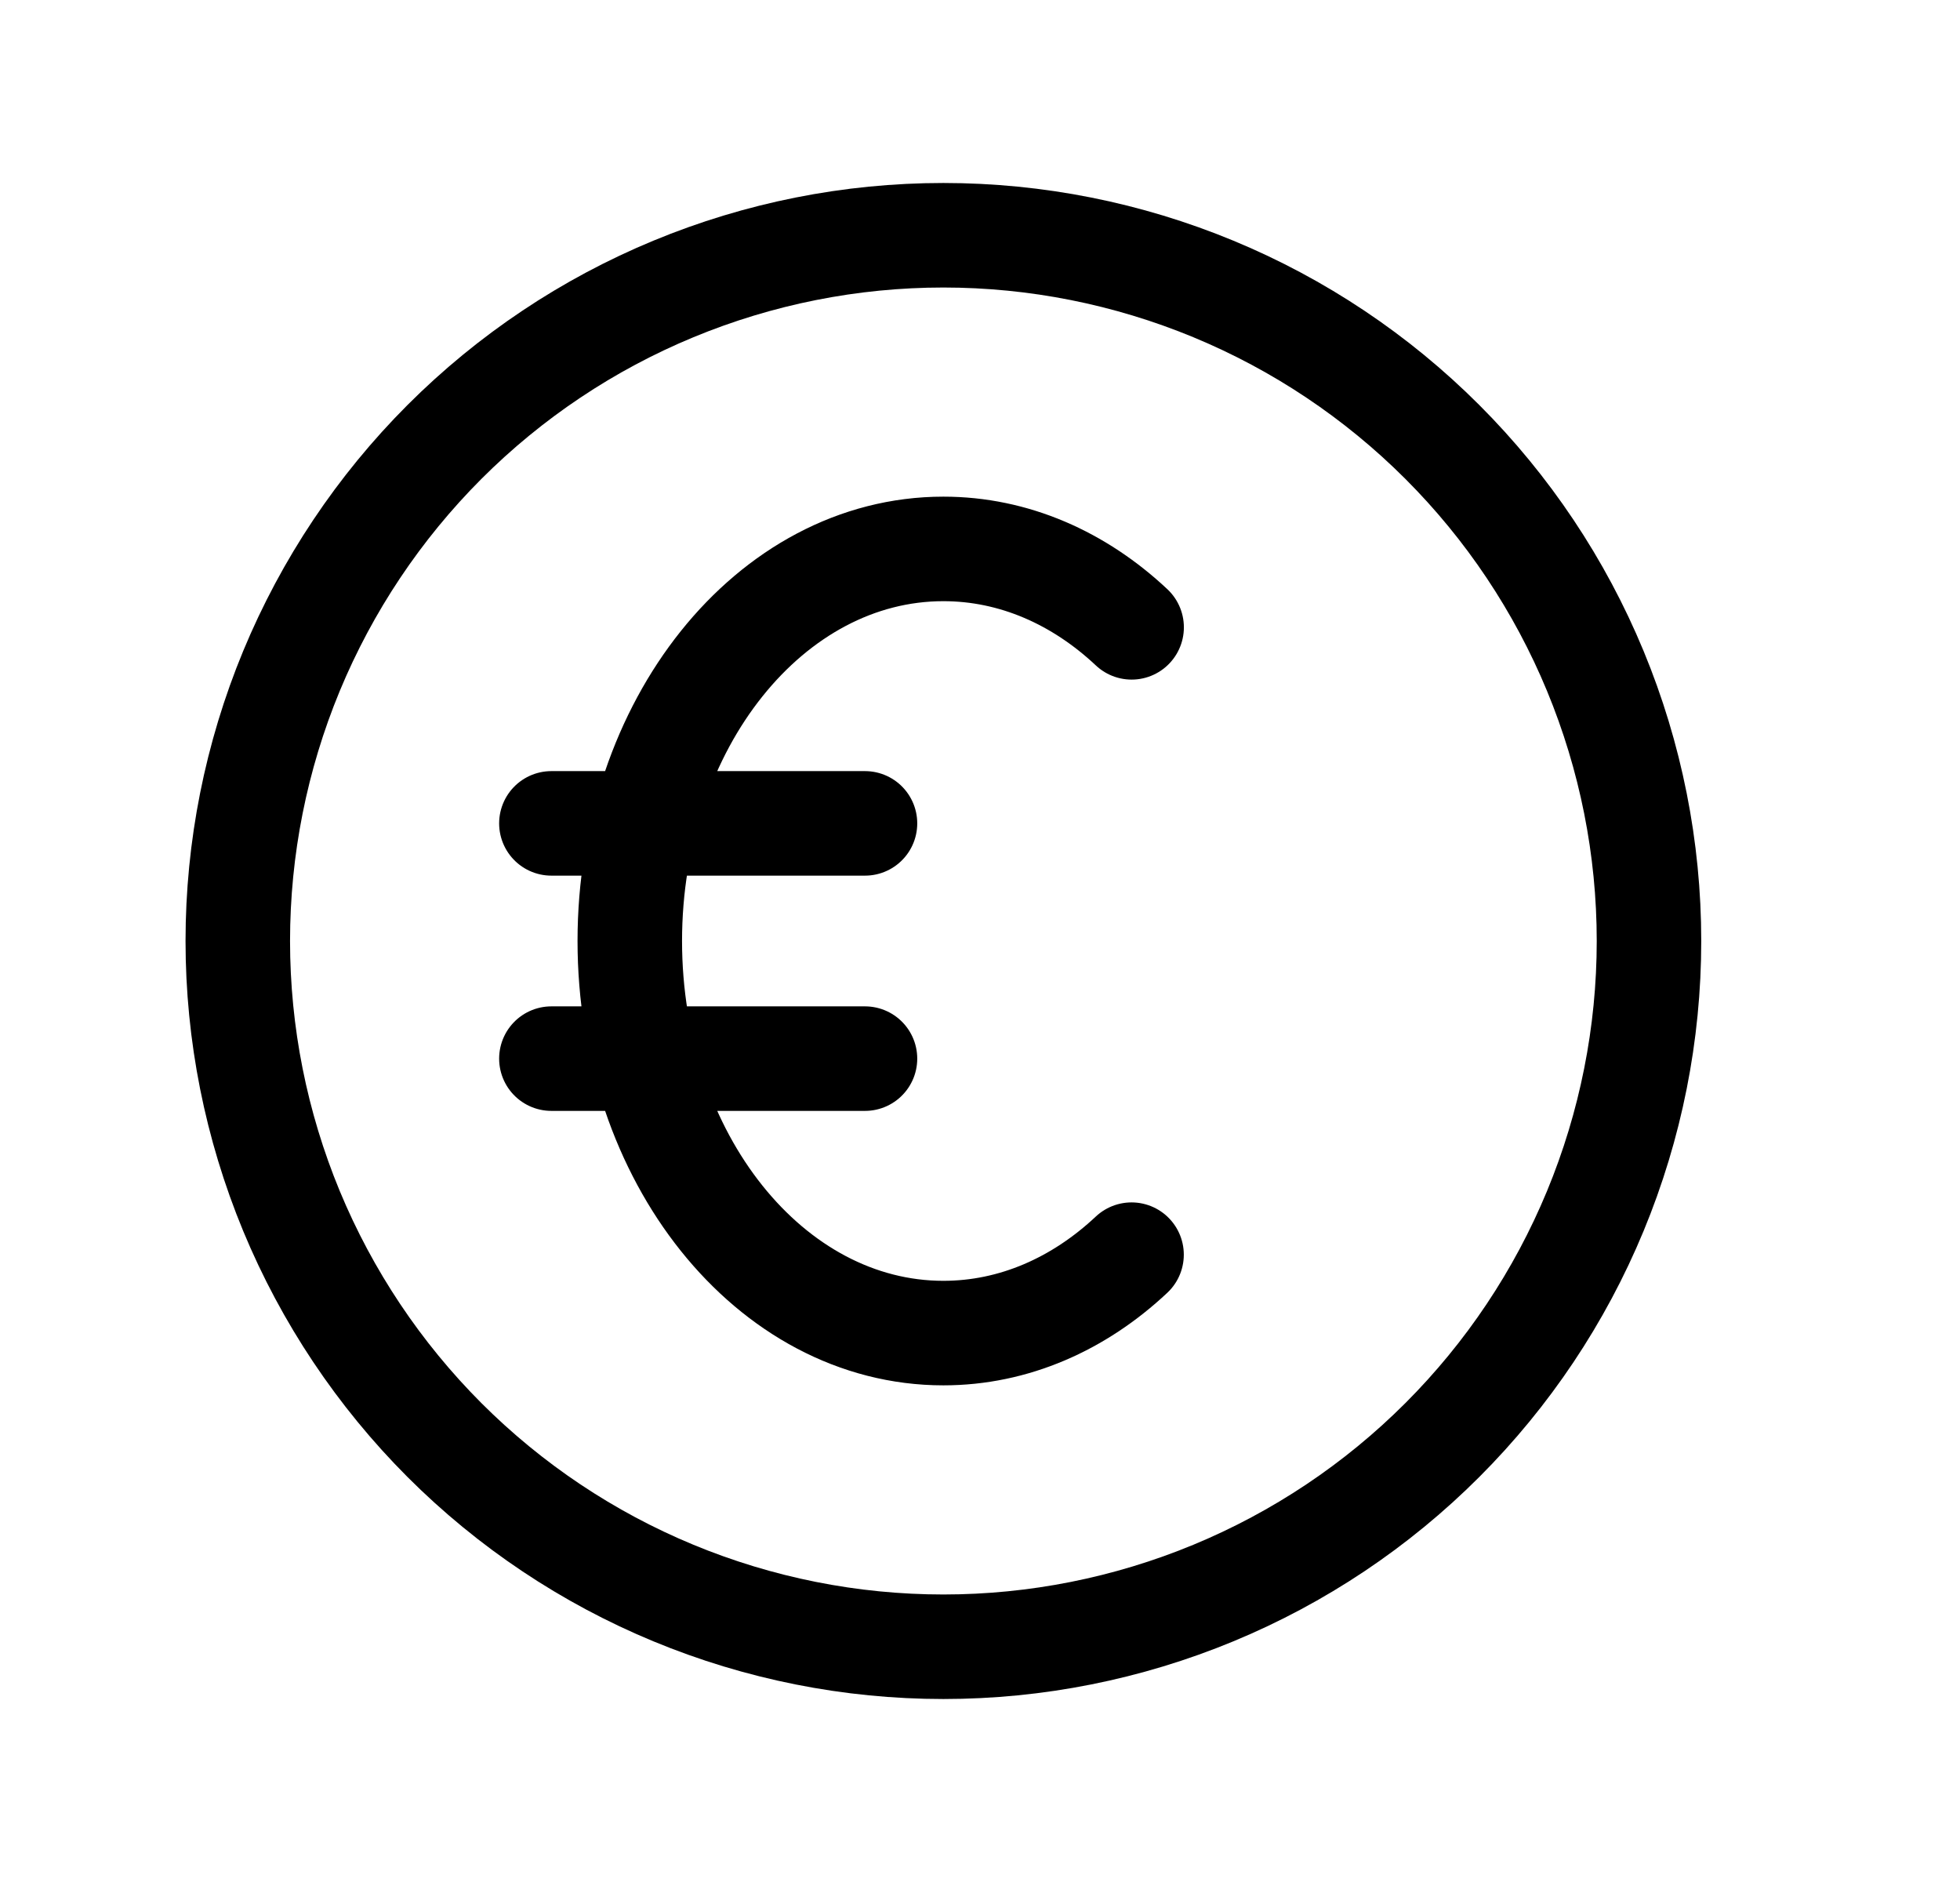<svg width="25" height="24" viewBox="0 0 25 24" fill="none" xmlns="http://www.w3.org/2000/svg">
<path d="M3.033 12C3.033 13.182 3.266 14.352 3.718 15.444C4.171 16.536 4.834 17.528 5.669 18.364C6.505 19.2 7.497 19.863 8.589 20.315C9.681 20.767 10.851 21 12.033 21C13.215 21 14.385 20.767 15.477 20.315C16.569 19.863 17.561 19.2 18.397 18.364C19.233 17.528 19.896 16.536 20.348 15.444C20.8 14.352 21.033 13.182 21.033 12C21.033 10.818 20.8 9.648 20.348 8.556C19.896 7.464 19.233 6.472 18.397 5.636C17.561 4.8 16.569 4.137 15.477 3.685C14.385 3.233 13.215 3 12.033 3C10.851 3 9.681 3.233 8.589 3.685C7.497 4.137 6.505 4.8 5.669 5.636C4.834 6.472 4.171 7.464 3.718 8.556C3.266 9.648 3.033 10.818 3.033 12Z" stroke="black" stroke-width="1.333" stroke-linecap="round" stroke-linejoin="round"/>
<path d="M14.434 8C13.765 7.372 12.934 7 12.033 7C9.823 7 8.033 9.239 8.033 12C8.033 14.761 9.823 17 12.033 17C12.933 17 13.764 16.628 14.433 16M7.033 10.5H11.033M7.033 13.5H11.033" stroke="black" stroke-width="1.333" stroke-linecap="round" stroke-linejoin="round"/>
</svg>
